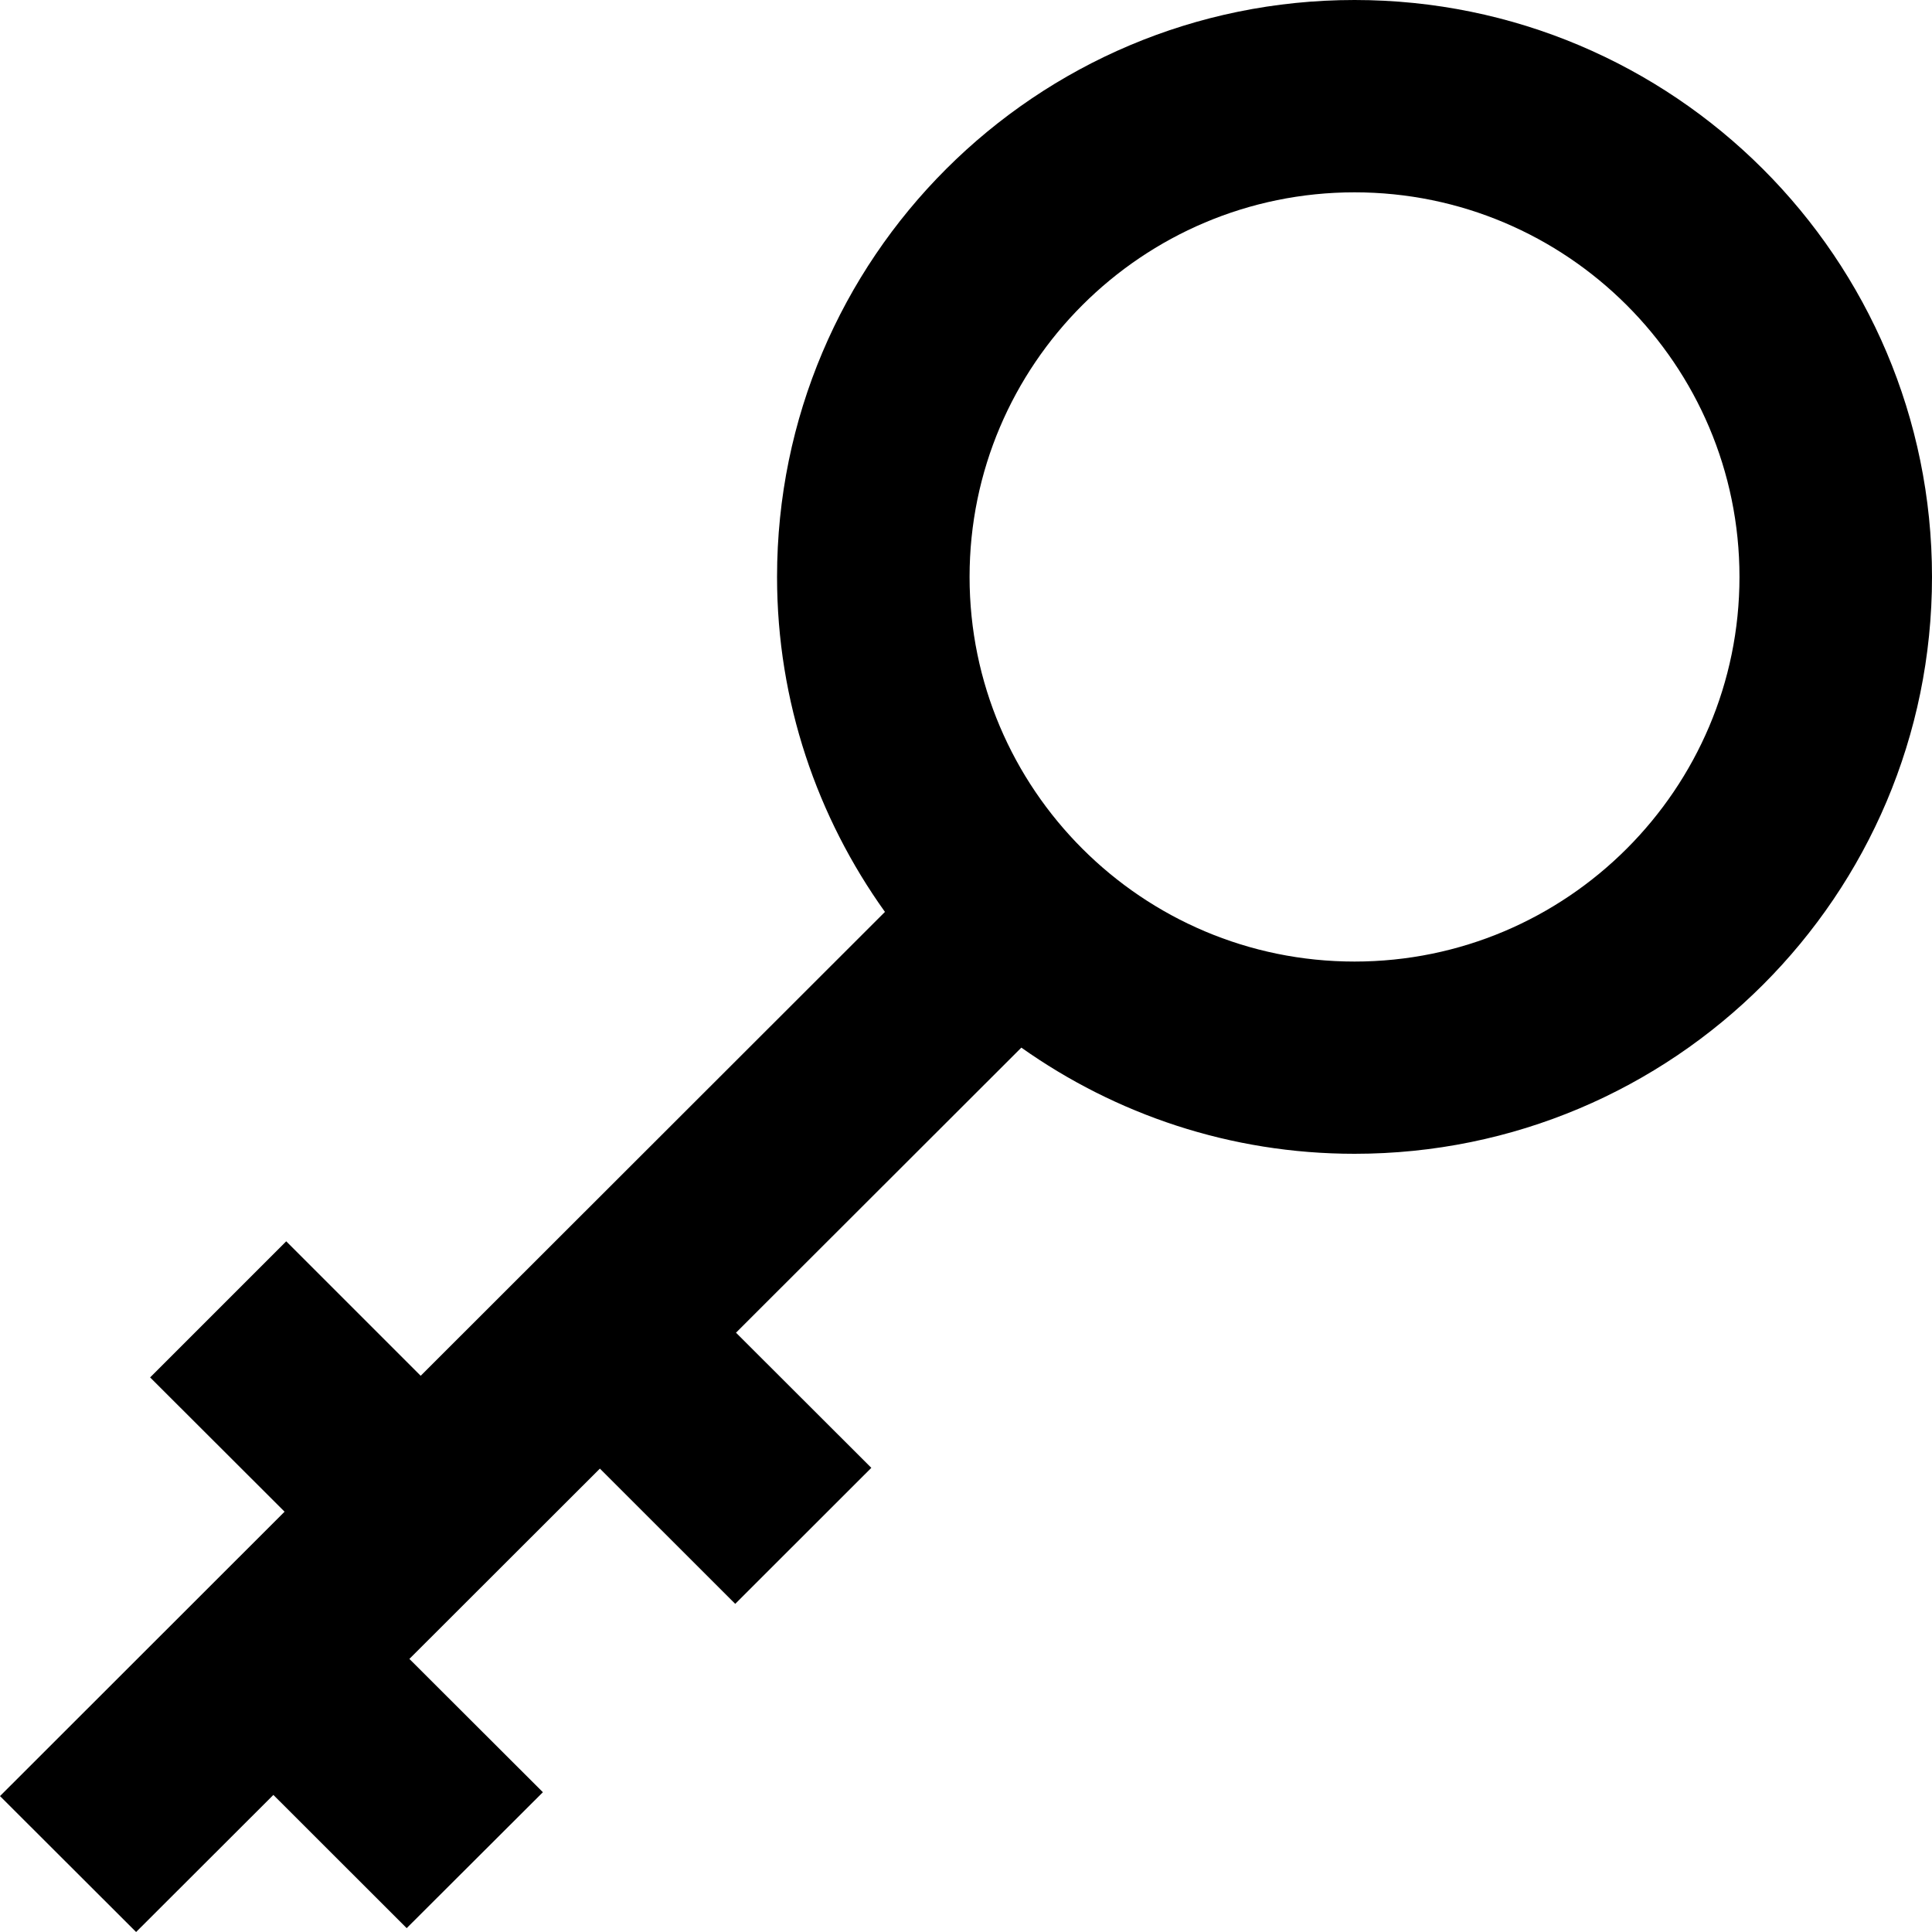 <?xml version="1.0" encoding="UTF-8" standalone="no"?>

<svg width="800px" height="800px" viewBox="0 0 20 20" version="1.1" xmlns="http://www.w3.org/2000/svg" xmlns:xlink="http://www.w3.org/1999/xlink">
    
    <title>key_round [#679]</title>
    <desc>Created with Sketch.</desc>
    <defs>

</defs>
    <g id="Page-1" stroke="none" stroke-width="1" fill="none" fill-rule="evenodd">
        <g id="Dribbble-Light-Preview" transform="translate(-420, -5159)" fill="#000000">
            <g id="icons" transform="translate(56, 160)">
                <path d="M378.022,5008.954 C375.824,5008.954 374.037,5007.168 374.037,5004.972 C374.037,5002.776 375.824,5000.991 378.022,5000.991 C380.22,5000.991 382.007,5002.776 382.007,5004.972 C382.007,5007.168 380.22,5008.954 378.022,5008.954 M378.022,4999 C374.72,4999 372.044,5001.674 372.044,5004.972 C372.044,5006.266 372.461,5007.462 373.161,5008.44 L368.355,5013.242 L366.963,5011.85 L365.554,5013.259 L366.946,5014.649 L364,5017.593 L365.409,5019 L366.83,5017.581 L368.21,5018.96 L369.62,5017.553 L368.238,5016.173 L370.21,5014.203 L371.611,5015.603 L373.02,5014.195 L371.619,5012.796 L374.573,5009.845 C375.548,5010.535 376.736,5010.944 378.022,5010.944 C381.324,5010.944 384,5008.271 384,5004.972 C384,5001.674 381.324,4999 378.022,4999" id="key_round-[#679]">

</path>
            </g>
        </g>
    </g>
</svg>